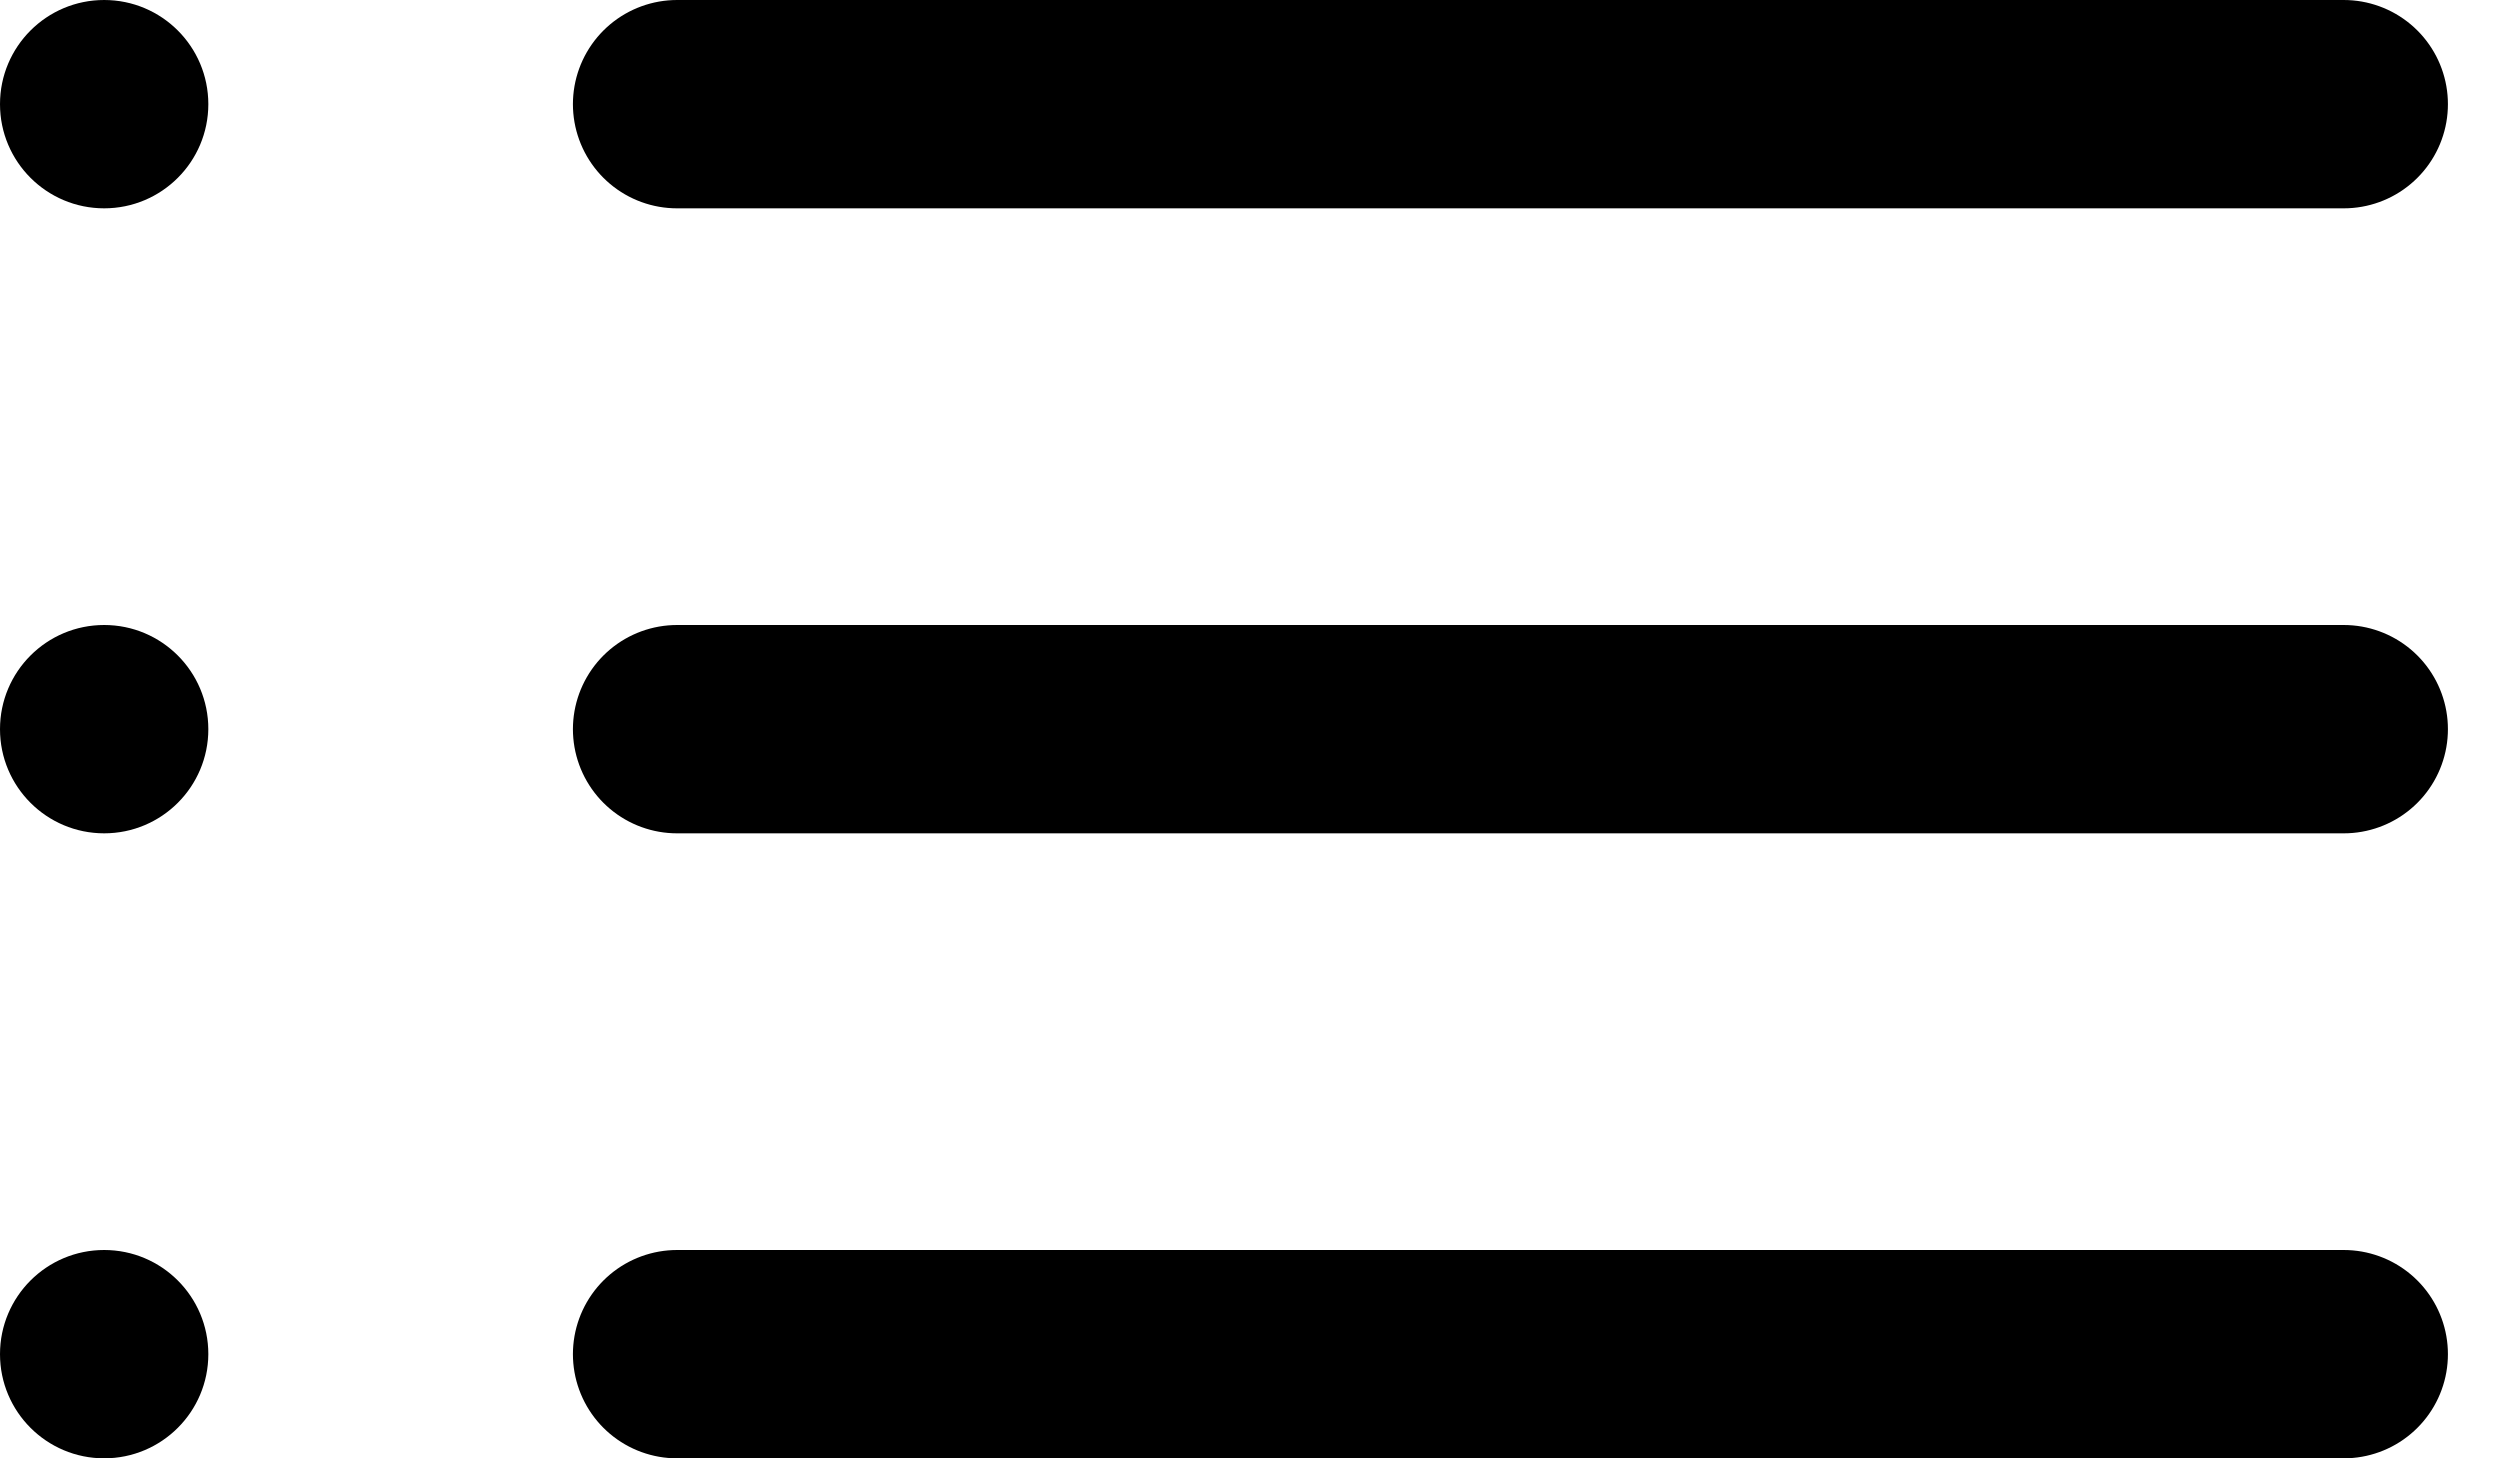 <?xml version="1.0" encoding="UTF-8"?>
<svg width="24px" height="14px" viewBox="0 0 24 14" version="1.1" xmlns="http://www.w3.org/2000/svg" xmlns:xlink="http://www.w3.org/1999/xlink">
    <!-- Generator: Sketch 60.1 (88133) - https://sketch.com -->
    <title>Group 2</title>
    <desc>Created with Sketch.</desc>
    <g id="Templates" stroke="none" stroke-width="1" fill="none" fill-rule="evenodd">
        <g id="DTS---Program-&amp;-Degrees---Grid" transform="translate(-1186, -428)">
            <g id="Group-2" transform="translate(1186, 428)">
                <circle id="Oval-Copy-3" fill="#000000" cx="1" cy="1" r="1"></circle>
                <circle id="Oval-Copy-4" fill="#000000" cx="1" cy="7" r="1"></circle>
                <circle id="Oval-Copy-5" fill="#000000" cx="1" cy="13" r="1"></circle>
                <line x1="6.5" y1="13" x2="22.5" y2="13" id="Line-Copy-2" stroke="#000000" stroke-width="2" stroke-linecap="round"></line>
                <line x1="6.5" y1="1" x2="22.5" y2="1" id="Line" stroke="#000000" stroke-width="2" stroke-linecap="round"></line>
                <line x1="6.5" y1="7" x2="22.5" y2="7" id="Line-Copy" stroke="#000000" stroke-width="2" stroke-linecap="round"></line>
            </g>
        </g>
    </g>
</svg>